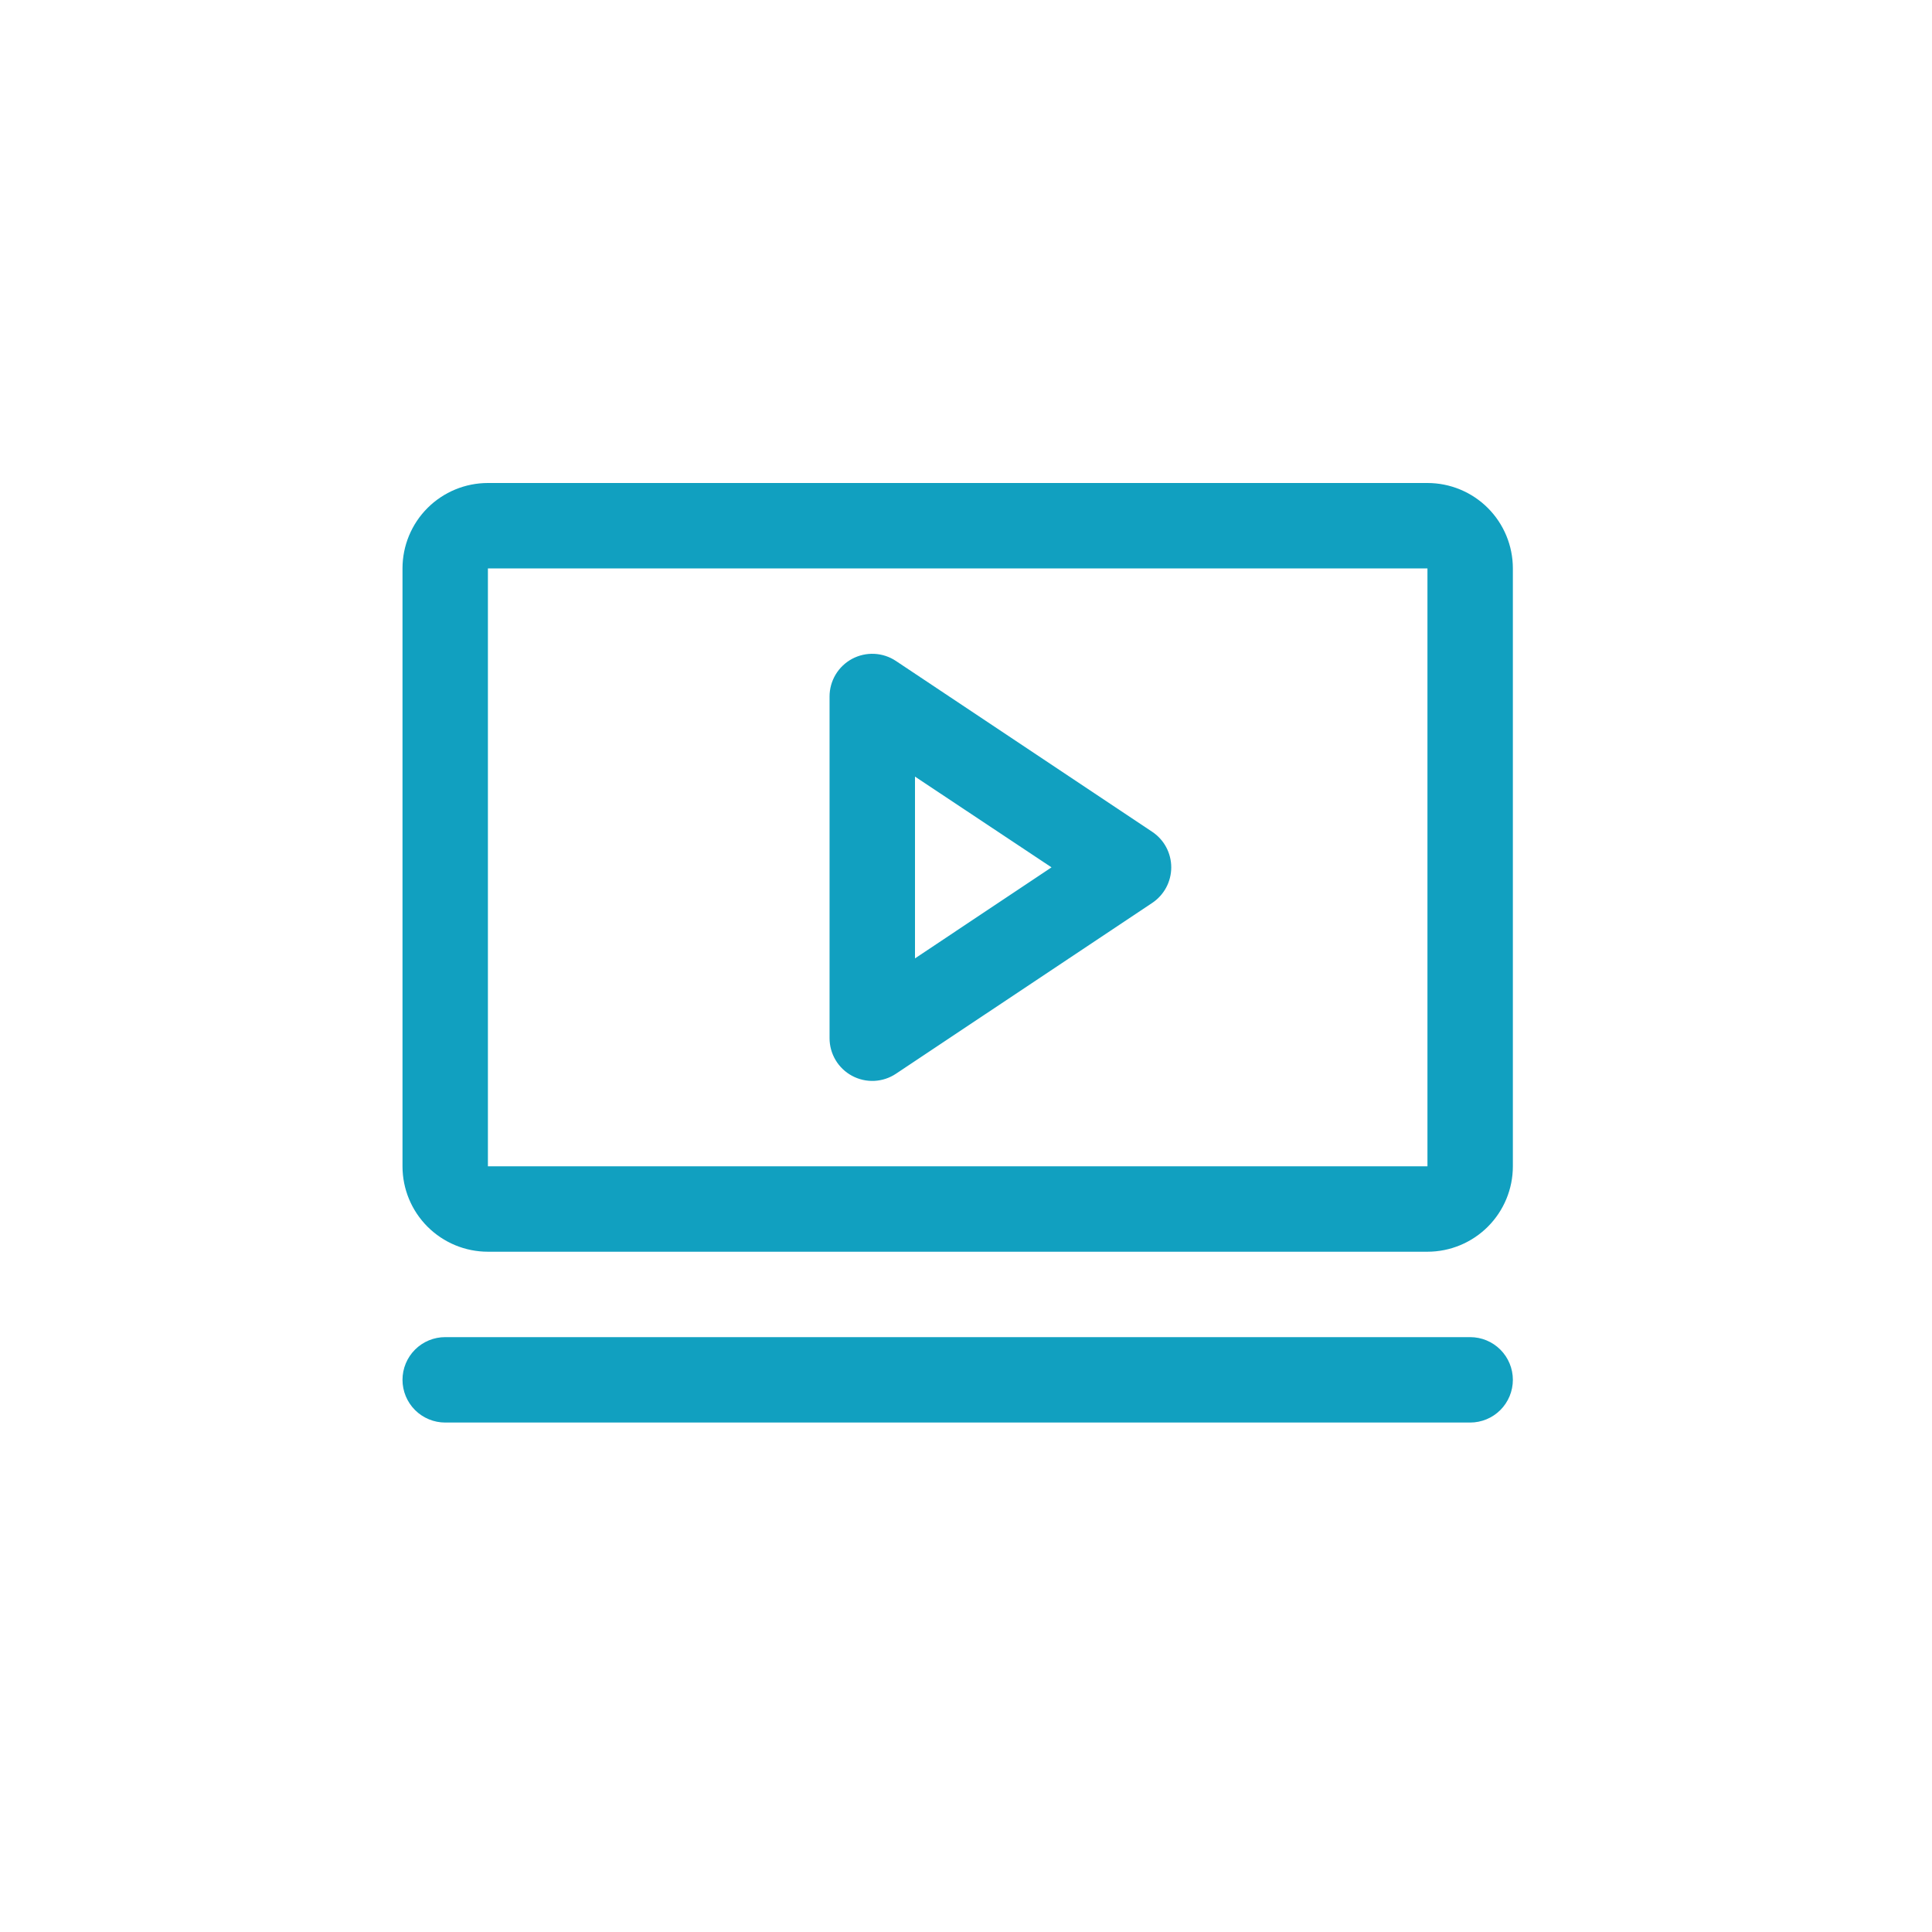 <svg width="72" height="72" viewBox="0 0 72 72" fill="none" xmlns="http://www.w3.org/2000/svg">
<path d="M42.94 30.999L33.39 24.633C33.151 24.473 32.872 24.381 32.584 24.367C32.296 24.353 32.01 24.418 31.756 24.553C31.502 24.69 31.289 24.892 31.141 25.139C30.993 25.387 30.915 25.669 30.915 25.958V38.69C30.915 38.978 30.993 39.261 31.141 39.508C31.289 39.756 31.502 39.958 31.756 40.094C32.01 40.23 32.296 40.295 32.584 40.281C32.872 40.267 33.151 40.175 33.39 40.015L42.94 33.649C43.158 33.504 43.337 33.306 43.461 33.075C43.584 32.844 43.649 32.586 43.649 32.324C43.649 32.062 43.584 31.803 43.461 31.572C43.337 31.341 43.158 31.144 42.94 30.999ZM34.099 35.716V28.942L39.187 32.324L34.099 35.716ZM53.197 18H18.183C17.339 18 16.529 18.335 15.932 18.932C15.335 19.529 15 20.339 15 21.183V43.465C15 44.309 15.335 45.118 15.932 45.715C16.529 46.312 17.339 46.648 18.183 46.648H53.197C54.041 46.648 54.851 46.312 55.448 45.715C56.045 45.118 56.38 44.309 56.38 43.465V21.183C56.38 20.339 56.045 19.529 55.448 18.932C54.851 18.335 54.041 18 53.197 18ZM53.197 43.465H18.183V21.183H53.197V43.465ZM56.38 51.422C56.38 51.844 56.212 52.249 55.914 52.548C55.615 52.846 55.211 53.014 54.788 53.014H16.591C16.169 53.014 15.765 52.846 15.466 52.548C15.168 52.249 15 51.844 15 51.422C15 51 15.168 50.595 15.466 50.297C15.765 49.998 16.169 49.831 16.591 49.831H54.788C55.211 49.831 55.615 49.998 55.914 50.297C56.212 50.595 56.38 51 56.38 51.422Z" fill="#11A0C0"/>
</svg>
